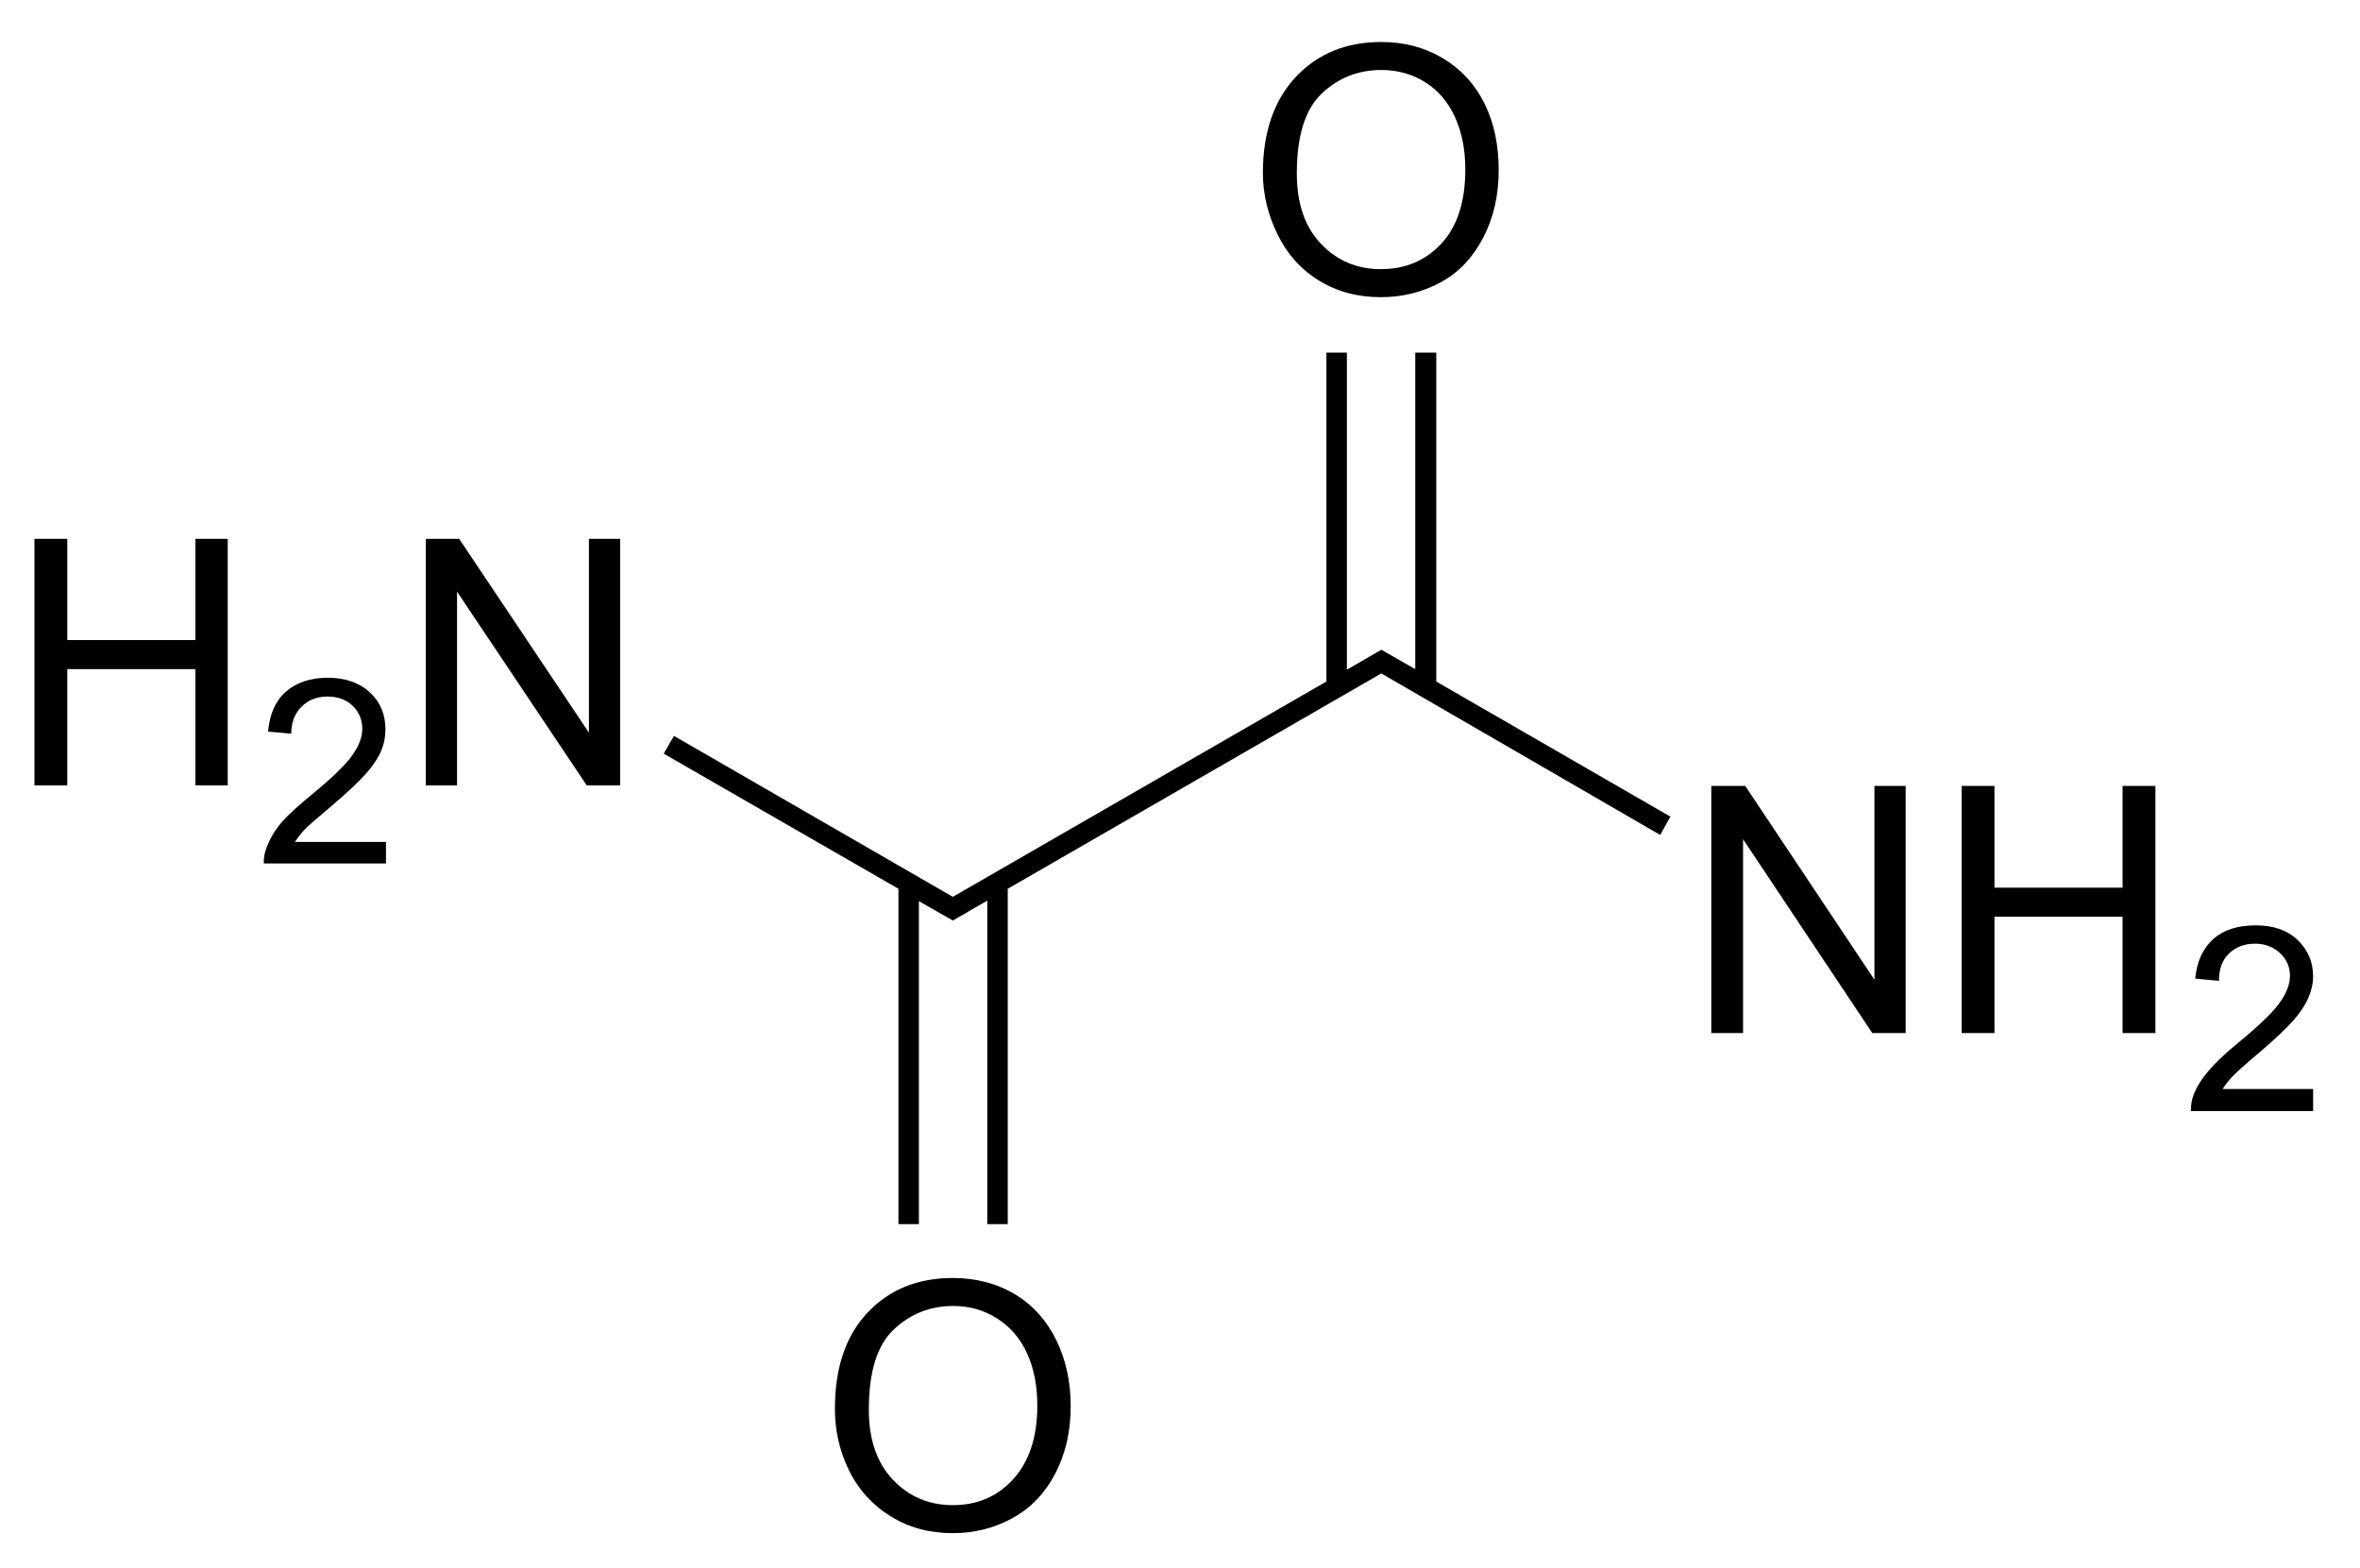 <svg xmlns:rdf="http://www.w3.org/1999/02/22-rdf-syntax-ns#" xmlns="http://www.w3.org/2000/svg" height="91" shape-rendering="geometricPrecision" width="137" version="1.1" xmlns:cc="http://creativecommons.org/ns#" xmlns:dc="http://purl.org/dc/elements/1.1/" preserveAspectRatio="xMidYMid">
<title>oxalamide</title>

<path d="M80.188,2.438c-2.018,0-3.661,0.656-4.938,2-1.276,1.344-1.938,3.217-1.938,5.594,0,1.257,0.297,2.436,0.844,3.562,0.547,1.126,1.345,2.036,2.406,2.688,1.061,0.651,2.246,0.969,3.594,0.969,1.243,0,2.426-0.286,3.5-0.875,1.074-0.589,1.883-1.479,2.469-2.625,0.586-1.146,0.875-2.423,0.875-3.875-0-1.432-0.256-2.714-0.812-3.844-0.557-1.13-1.376-2.025-2.438-2.656-1.061-0.631-2.241-0.937-3.562-0.938zm0,1.625c0.944,0,1.804,0.24,2.562,0.719,0.758,0.479,1.325,1.162,1.719,2.031,0.394,0.869,0.594,1.866,0.594,3.031-0,1.842-0.454,3.279-1.375,4.281-0.921,1.003-2.105,1.5-3.531,1.5-1.4,0-2.572-0.507-3.5-1.5-0.928-0.993-1.375-2.337-1.375-4.062-0-2.155,0.471-3.704,1.438-4.625,0.967-0.921,2.128-1.375,3.469-1.375zm-3.188,16.406,0,19.062,0,0.031-21.688,12.5-16.188-9.344-0.594,1.031,13.625,7.844,0,0.031,0,19.438,1.188,0,0-18.75,1.969,1.125,2-1.156,0,18.781,1.188,0,0-19.438,0-0.031,21.688-12.5,16.188,9.375,0.594-1.062-13.594-7.844,0-19.094-1.219,0,0,18.375-1.969-1.125-2,1.156,0-18.406-1.188,0zm-75,10.812,0,14.312,1.906,0,0-6.75,7.438,0,0,6.75,1.875,0,0-14.312-1.875,0,0,5.875-7.438,0,0-5.875-1.906,0zm22.719,0,0,14.312,1.812,0,0-11.25,7.531,11.25,1.938,0,0-14.312-1.812,0,0,11.25-7.531-11.25-1.938,0zm-5.688,8.062c-1.021,0-1.832,0.283-2.438,0.812-0.605,0.53-0.938,1.302-1.031,2.312l1.344,0.125c0.005-0.674,0.213-1.182,0.594-1.562,0.381-0.381,0.865-0.594,1.5-0.594,0.601,0,1.095,0.172,1.469,0.531,0.374,0.359,0.562,0.821,0.562,1.344-0,0.498-0.215,1.035-0.625,1.594-0.41,0.559-1.177,1.293-2.344,2.25-0.752,0.615-1.352,1.156-1.75,1.625-0.398,0.469-0.663,0.954-0.844,1.438-0.112,0.293-0.166,0.589-0.156,0.906h7.094v-1.25h-5.281c0.146-0.239,0.338-0.482,0.562-0.719,0.225-0.237,0.74-0.68,1.531-1.344,0.947-0.801,1.624-1.447,2.031-1.906,0.408-0.459,0.699-0.897,0.875-1.312,0.176-0.415,0.25-0.82,0.25-1.25-0-0.845-0.274-1.554-0.875-2.125-0.601-0.571-1.438-0.875-2.469-0.875zm80.312,6.281,0,14.344,1.844,0,0-11.25,7.5,11.25,1.938,0,0-14.344-1.812,0,0,11.25-7.5-11.25-1.969,0zm14.531,0,0,14.344,1.906,0,0-6.75,7.438,0,0,6.75,1.906,0,0-14.344-1.906,0,0,5.906-7.438,0,0-5.906-1.906,0zm17.062,8.094c-1.021,0-1.832,0.251-2.438,0.781-0.605,0.53-0.97,1.302-1.062,2.312l1.375,0.125c0.005-0.674,0.182-1.182,0.562-1.562,0.381-0.381,0.896-0.594,1.531-0.594,0.601,0,1.095,0.204,1.469,0.562,0.374,0.359,0.562,0.79,0.562,1.312-0,0.498-0.215,1.035-0.625,1.594-0.41,0.559-1.208,1.324-2.375,2.281-0.752,0.615-1.321,1.156-1.719,1.625-0.398,0.469-0.694,0.923-0.875,1.406-0.112,0.293-0.166,0.62-0.156,0.938h7.094v-1.281h-5.25c0.146-0.239,0.338-0.482,0.562-0.719s0.709-0.68,1.5-1.344c0.947-0.801,1.624-1.447,2.031-1.906,0.408-0.459,0.699-0.897,0.875-1.312,0.176-0.415,0.281-0.82,0.281-1.25-0-0.845-0.306-1.554-0.906-2.125-0.601-0.571-1.407-0.844-2.438-0.844zm-75.625,20.469c-2.018,0-3.661,0.656-4.938,2-1.276,1.344-1.906,3.217-1.906,5.594,0,1.257,0.266,2.436,0.812,3.562,0.547,1.126,1.376,2.036,2.438,2.688,1.061,0.651,2.246,0.969,3.594,0.969,1.243,0,2.395-0.286,3.469-0.875,1.074-0.589,1.914-1.479,2.5-2.625,0.586-1.146,0.875-2.423,0.875-3.875-0-1.432-0.287-2.714-0.844-3.844-0.557-1.13-1.345-2.025-2.406-2.656-1.061-0.631-2.272-0.937-3.594-0.938zm0.031,1.625c0.944,0,1.773,0.24,2.531,0.719,0.758,0.479,1.356,1.162,1.75,2.031,0.394,0.869,0.594,1.866,0.594,3.031-0,1.842-0.485,3.279-1.406,4.281-0.921,1.003-2.074,1.5-3.5,1.5-1.4,0-2.572-0.507-3.5-1.5-0.928-0.993-1.375-2.337-1.375-4.062-0-2.155,0.471-3.704,1.438-4.625,0.967-0.921,2.128-1.375,3.469-1.375z" fill="#000"/>
</svg>

